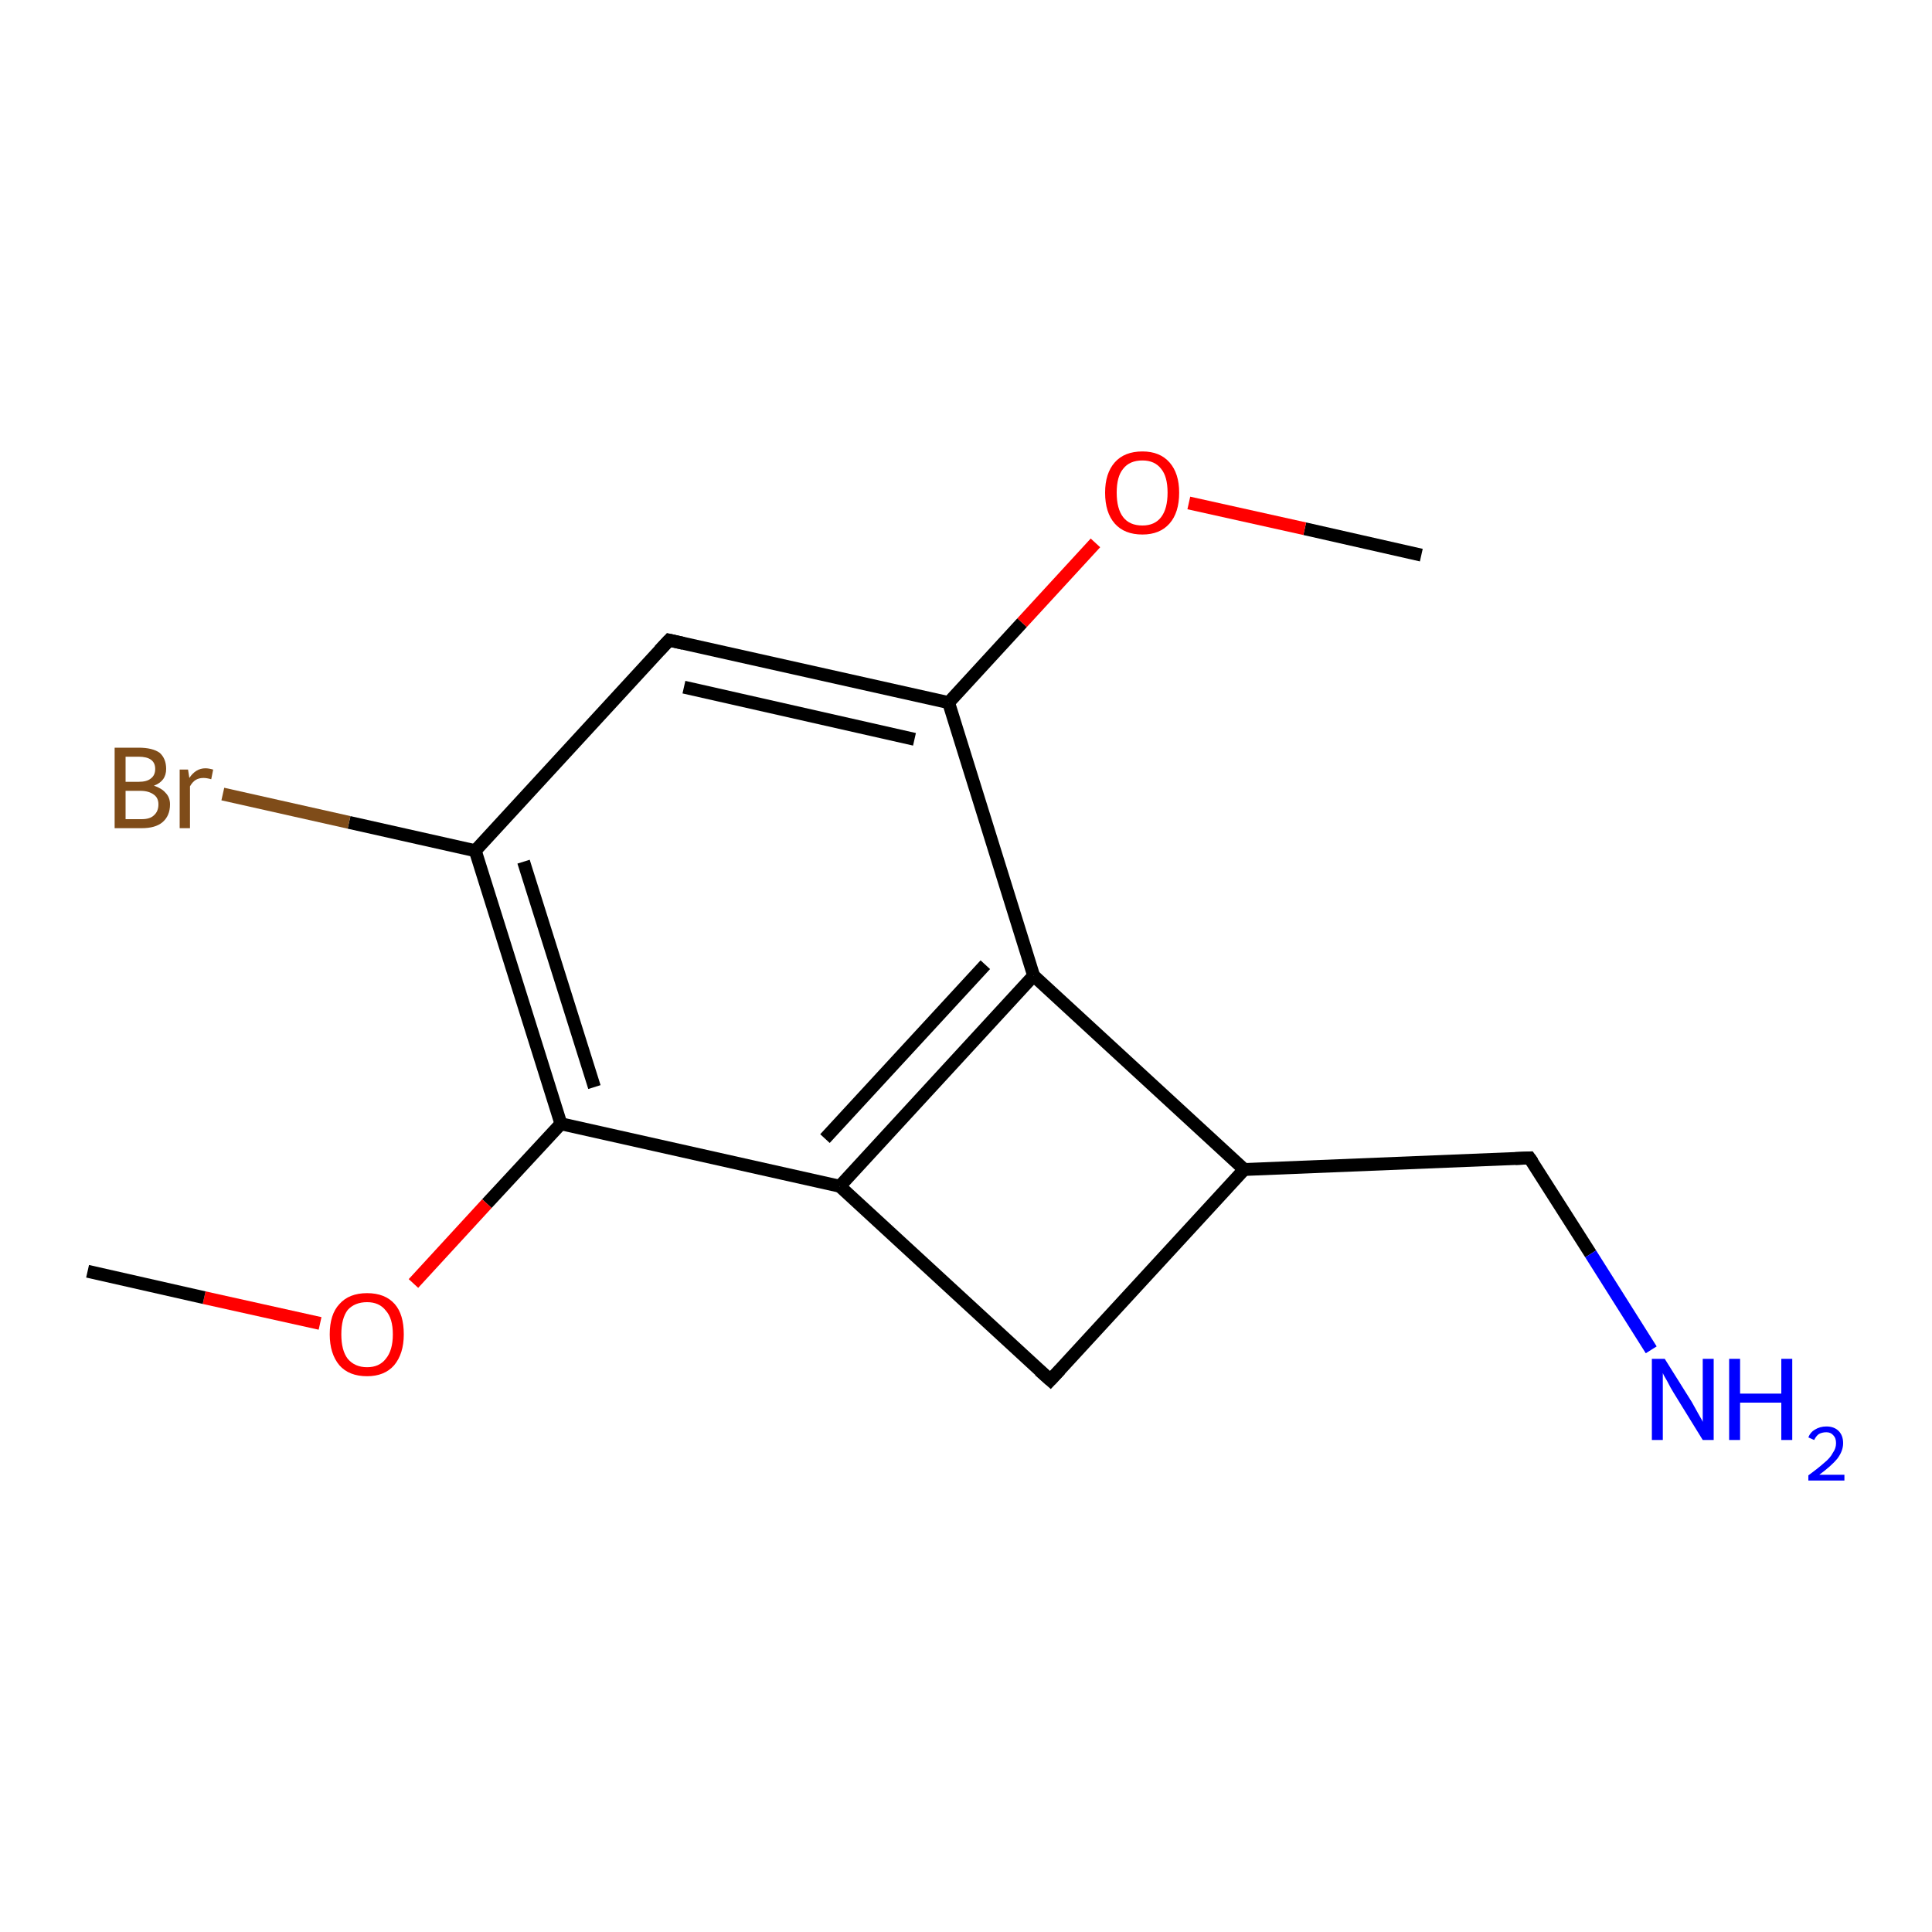 <?xml version='1.0' encoding='iso-8859-1'?>
<svg version='1.1' baseProfile='full'
              xmlns='http://www.w3.org/2000/svg'
                      xmlns:rdkit='http://www.rdkit.org/xml'
                      xmlns:xlink='http://www.w3.org/1999/xlink'
                  xml:space='preserve'
width='300px' height='300px' viewBox='0 0 300 300'>
<!-- END OF HEADER -->
<rect style='opacity:1.0;fill:#FFFFFF;stroke:none' width='300.0' height='300.0' x='0.0' y='0.0'> </rect>
<path class='bond-0 atom-0 atom-1' d='M 220.7,86.2 L 202.6,82.1' style='fill:none;fill-rule:evenodd;stroke:#000000;stroke-width:2.0px;stroke-linecap:butt;stroke-linejoin:miter;stroke-opacity:1' />
<path class='bond-0 atom-0 atom-1' d='M 202.6,82.1 L 184.6,78.1' style='fill:none;fill-rule:evenodd;stroke:#FF0000;stroke-width:2.0px;stroke-linecap:butt;stroke-linejoin:miter;stroke-opacity:1' />
<path class='bond-1 atom-1 atom-2' d='M 170.1,84.3 L 158.7,96.7' style='fill:none;fill-rule:evenodd;stroke:#FF0000;stroke-width:2.0px;stroke-linecap:butt;stroke-linejoin:miter;stroke-opacity:1' />
<path class='bond-1 atom-1 atom-2' d='M 158.7,96.7 L 147.3,109.1' style='fill:none;fill-rule:evenodd;stroke:#000000;stroke-width:2.0px;stroke-linecap:butt;stroke-linejoin:miter;stroke-opacity:1' />
<path class='bond-2 atom-2 atom-3' d='M 147.3,109.1 L 103.9,99.4' style='fill:none;fill-rule:evenodd;stroke:#000000;stroke-width:2.0px;stroke-linecap:butt;stroke-linejoin:miter;stroke-opacity:1' />
<path class='bond-2 atom-2 atom-3' d='M 142.0,114.8 L 106.2,106.7' style='fill:none;fill-rule:evenodd;stroke:#000000;stroke-width:2.0px;stroke-linecap:butt;stroke-linejoin:miter;stroke-opacity:1' />
<path class='bond-3 atom-3 atom-4' d='M 103.9,99.4 L 73.8,132.1' style='fill:none;fill-rule:evenodd;stroke:#000000;stroke-width:2.0px;stroke-linecap:butt;stroke-linejoin:miter;stroke-opacity:1' />
<path class='bond-4 atom-4 atom-5' d='M 73.8,132.1 L 54.2,127.7' style='fill:none;fill-rule:evenodd;stroke:#000000;stroke-width:2.0px;stroke-linecap:butt;stroke-linejoin:miter;stroke-opacity:1' />
<path class='bond-4 atom-4 atom-5' d='M 54.2,127.7 L 34.6,123.3' style='fill:none;fill-rule:evenodd;stroke:#7F4C19;stroke-width:2.0px;stroke-linecap:butt;stroke-linejoin:miter;stroke-opacity:1' />
<path class='bond-5 atom-4 atom-6' d='M 73.8,132.1 L 87.1,174.5' style='fill:none;fill-rule:evenodd;stroke:#000000;stroke-width:2.0px;stroke-linecap:butt;stroke-linejoin:miter;stroke-opacity:1' />
<path class='bond-5 atom-4 atom-6' d='M 81.3,133.8 L 92.3,168.8' style='fill:none;fill-rule:evenodd;stroke:#000000;stroke-width:2.0px;stroke-linecap:butt;stroke-linejoin:miter;stroke-opacity:1' />
<path class='bond-6 atom-6 atom-7' d='M 87.1,174.5 L 75.6,186.9' style='fill:none;fill-rule:evenodd;stroke:#000000;stroke-width:2.0px;stroke-linecap:butt;stroke-linejoin:miter;stroke-opacity:1' />
<path class='bond-6 atom-6 atom-7' d='M 75.6,186.9 L 64.2,199.3' style='fill:none;fill-rule:evenodd;stroke:#FF0000;stroke-width:2.0px;stroke-linecap:butt;stroke-linejoin:miter;stroke-opacity:1' />
<path class='bond-7 atom-7 atom-8' d='M 49.7,205.5 L 31.7,201.5' style='fill:none;fill-rule:evenodd;stroke:#FF0000;stroke-width:2.0px;stroke-linecap:butt;stroke-linejoin:miter;stroke-opacity:1' />
<path class='bond-7 atom-7 atom-8' d='M 31.7,201.5 L 13.6,197.4' style='fill:none;fill-rule:evenodd;stroke:#000000;stroke-width:2.0px;stroke-linecap:butt;stroke-linejoin:miter;stroke-opacity:1' />
<path class='bond-8 atom-6 atom-9' d='M 87.1,174.5 L 130.4,184.2' style='fill:none;fill-rule:evenodd;stroke:#000000;stroke-width:2.0px;stroke-linecap:butt;stroke-linejoin:miter;stroke-opacity:1' />
<path class='bond-9 atom-9 atom-10' d='M 130.4,184.2 L 163.1,214.3' style='fill:none;fill-rule:evenodd;stroke:#000000;stroke-width:2.0px;stroke-linecap:butt;stroke-linejoin:miter;stroke-opacity:1' />
<path class='bond-10 atom-10 atom-11' d='M 163.1,214.3 L 193.2,181.6' style='fill:none;fill-rule:evenodd;stroke:#000000;stroke-width:2.0px;stroke-linecap:butt;stroke-linejoin:miter;stroke-opacity:1' />
<path class='bond-11 atom-11 atom-12' d='M 193.2,181.6 L 237.5,179.8' style='fill:none;fill-rule:evenodd;stroke:#000000;stroke-width:2.0px;stroke-linecap:butt;stroke-linejoin:miter;stroke-opacity:1' />
<path class='bond-12 atom-12 atom-13' d='M 237.5,179.8 L 247.0,194.7' style='fill:none;fill-rule:evenodd;stroke:#000000;stroke-width:2.0px;stroke-linecap:butt;stroke-linejoin:miter;stroke-opacity:1' />
<path class='bond-12 atom-12 atom-13' d='M 247.0,194.7 L 256.4,209.6' style='fill:none;fill-rule:evenodd;stroke:#0000FF;stroke-width:2.0px;stroke-linecap:butt;stroke-linejoin:miter;stroke-opacity:1' />
<path class='bond-13 atom-11 atom-14' d='M 193.2,181.6 L 160.5,151.5' style='fill:none;fill-rule:evenodd;stroke:#000000;stroke-width:2.0px;stroke-linecap:butt;stroke-linejoin:miter;stroke-opacity:1' />
<path class='bond-14 atom-14 atom-2' d='M 160.5,151.5 L 147.3,109.1' style='fill:none;fill-rule:evenodd;stroke:#000000;stroke-width:2.0px;stroke-linecap:butt;stroke-linejoin:miter;stroke-opacity:1' />
<path class='bond-15 atom-14 atom-9' d='M 160.5,151.5 L 130.4,184.2' style='fill:none;fill-rule:evenodd;stroke:#000000;stroke-width:2.0px;stroke-linecap:butt;stroke-linejoin:miter;stroke-opacity:1' />
<path class='bond-15 atom-14 atom-9' d='M 153.0,149.8 L 128.1,176.8' style='fill:none;fill-rule:evenodd;stroke:#000000;stroke-width:2.0px;stroke-linecap:butt;stroke-linejoin:miter;stroke-opacity:1' />
<path d='M 106.1,99.9 L 103.9,99.4 L 102.4,101.0' style='fill:none;stroke:#000000;stroke-width:2.0px;stroke-linecap:butt;stroke-linejoin:miter;stroke-opacity:1;' />
<path d='M 161.4,212.8 L 163.1,214.3 L 164.6,212.7' style='fill:none;stroke:#000000;stroke-width:2.0px;stroke-linecap:butt;stroke-linejoin:miter;stroke-opacity:1;' />
<path d='M 235.3,179.9 L 237.5,179.8 L 238.0,180.5' style='fill:none;stroke:#000000;stroke-width:2.0px;stroke-linecap:butt;stroke-linejoin:miter;stroke-opacity:1;' />
<path class='atom-1' d='M 171.6 76.5
Q 171.6 73.5, 173.1 71.8
Q 174.6 70.1, 177.4 70.1
Q 180.1 70.1, 181.6 71.8
Q 183.1 73.5, 183.1 76.5
Q 183.1 79.6, 181.6 81.3
Q 180.1 83.0, 177.4 83.0
Q 174.6 83.0, 173.1 81.3
Q 171.6 79.6, 171.6 76.5
M 177.4 81.6
Q 179.3 81.6, 180.3 80.3
Q 181.3 79.0, 181.3 76.5
Q 181.3 74.0, 180.3 72.8
Q 179.3 71.5, 177.4 71.5
Q 175.4 71.5, 174.4 72.8
Q 173.4 74.0, 173.4 76.5
Q 173.4 79.0, 174.4 80.3
Q 175.4 81.6, 177.4 81.6
' fill='#FF0000'/>
<path class='atom-5' d='M 23.9 122.0
Q 25.1 122.4, 25.7 123.1
Q 26.4 123.8, 26.4 124.9
Q 26.4 126.7, 25.2 127.7
Q 24.1 128.6, 22.0 128.6
L 17.8 128.6
L 17.8 116.1
L 21.5 116.1
Q 23.7 116.1, 24.8 116.9
Q 25.8 117.8, 25.8 119.4
Q 25.8 121.3, 23.9 122.0
M 19.5 117.5
L 19.5 121.4
L 21.5 121.4
Q 22.8 121.4, 23.4 120.9
Q 24.1 120.4, 24.1 119.4
Q 24.1 117.5, 21.5 117.5
L 19.5 117.5
M 22.0 127.2
Q 23.3 127.2, 23.9 126.6
Q 24.6 126.0, 24.6 124.9
Q 24.6 123.9, 23.9 123.4
Q 23.1 122.8, 21.8 122.8
L 19.5 122.8
L 19.5 127.2
L 22.0 127.2
' fill='#7F4C19'/>
<path class='atom-5' d='M 29.2 119.5
L 29.4 120.8
Q 30.4 119.3, 31.9 119.3
Q 32.4 119.3, 33.1 119.5
L 32.8 121.0
Q 32.1 120.8, 31.6 120.8
Q 30.9 120.8, 30.4 121.1
Q 29.9 121.4, 29.5 122.1
L 29.5 128.6
L 27.9 128.6
L 27.9 119.5
L 29.2 119.5
' fill='#7F4C19'/>
<path class='atom-7' d='M 51.2 207.2
Q 51.2 204.1, 52.7 202.5
Q 54.2 200.8, 57.0 200.8
Q 59.8 200.8, 61.3 202.5
Q 62.7 204.1, 62.7 207.2
Q 62.7 210.2, 61.2 212.0
Q 59.7 213.7, 57.0 213.7
Q 54.2 213.7, 52.7 212.0
Q 51.2 210.2, 51.2 207.2
M 57.0 212.3
Q 58.9 212.3, 59.9 211.0
Q 61.0 209.7, 61.0 207.2
Q 61.0 204.7, 59.9 203.5
Q 58.9 202.2, 57.0 202.2
Q 55.1 202.2, 54.0 203.4
Q 53.0 204.7, 53.0 207.2
Q 53.0 209.7, 54.0 211.0
Q 55.1 212.3, 57.0 212.3
' fill='#FF0000'/>
<path class='atom-13' d='M 258.5 211.0
L 262.7 217.7
Q 263.1 218.4, 263.7 219.5
Q 264.4 220.7, 264.4 220.8
L 264.4 211.0
L 266.1 211.0
L 266.1 223.6
L 264.4 223.6
L 259.9 216.3
Q 259.4 215.5, 258.9 214.5
Q 258.3 213.5, 258.2 213.2
L 258.2 223.6
L 256.5 223.6
L 256.5 211.0
L 258.5 211.0
' fill='#0000FF'/>
<path class='atom-13' d='M 268.5 211.0
L 270.2 211.0
L 270.2 216.4
L 276.6 216.4
L 276.6 211.0
L 278.3 211.0
L 278.3 223.6
L 276.6 223.6
L 276.6 217.8
L 270.2 217.8
L 270.2 223.6
L 268.5 223.6
L 268.5 211.0
' fill='#0000FF'/>
<path class='atom-13' d='M 280.8 223.2
Q 281.1 222.4, 281.8 222.0
Q 282.6 221.5, 283.6 221.5
Q 284.8 221.5, 285.5 222.2
Q 286.2 222.9, 286.2 224.1
Q 286.2 225.3, 285.3 226.5
Q 284.4 227.6, 282.5 229.0
L 286.4 229.0
L 286.4 229.9
L 280.8 229.9
L 280.8 229.1
Q 282.3 228.0, 283.2 227.2
Q 284.2 226.4, 284.6 225.6
Q 285.1 224.9, 285.1 224.1
Q 285.1 223.3, 284.7 222.9
Q 284.3 222.4, 283.6 222.4
Q 282.9 222.4, 282.4 222.7
Q 282.0 223.0, 281.7 223.6
L 280.8 223.2
' fill='#0000FF'/>
</svg>
